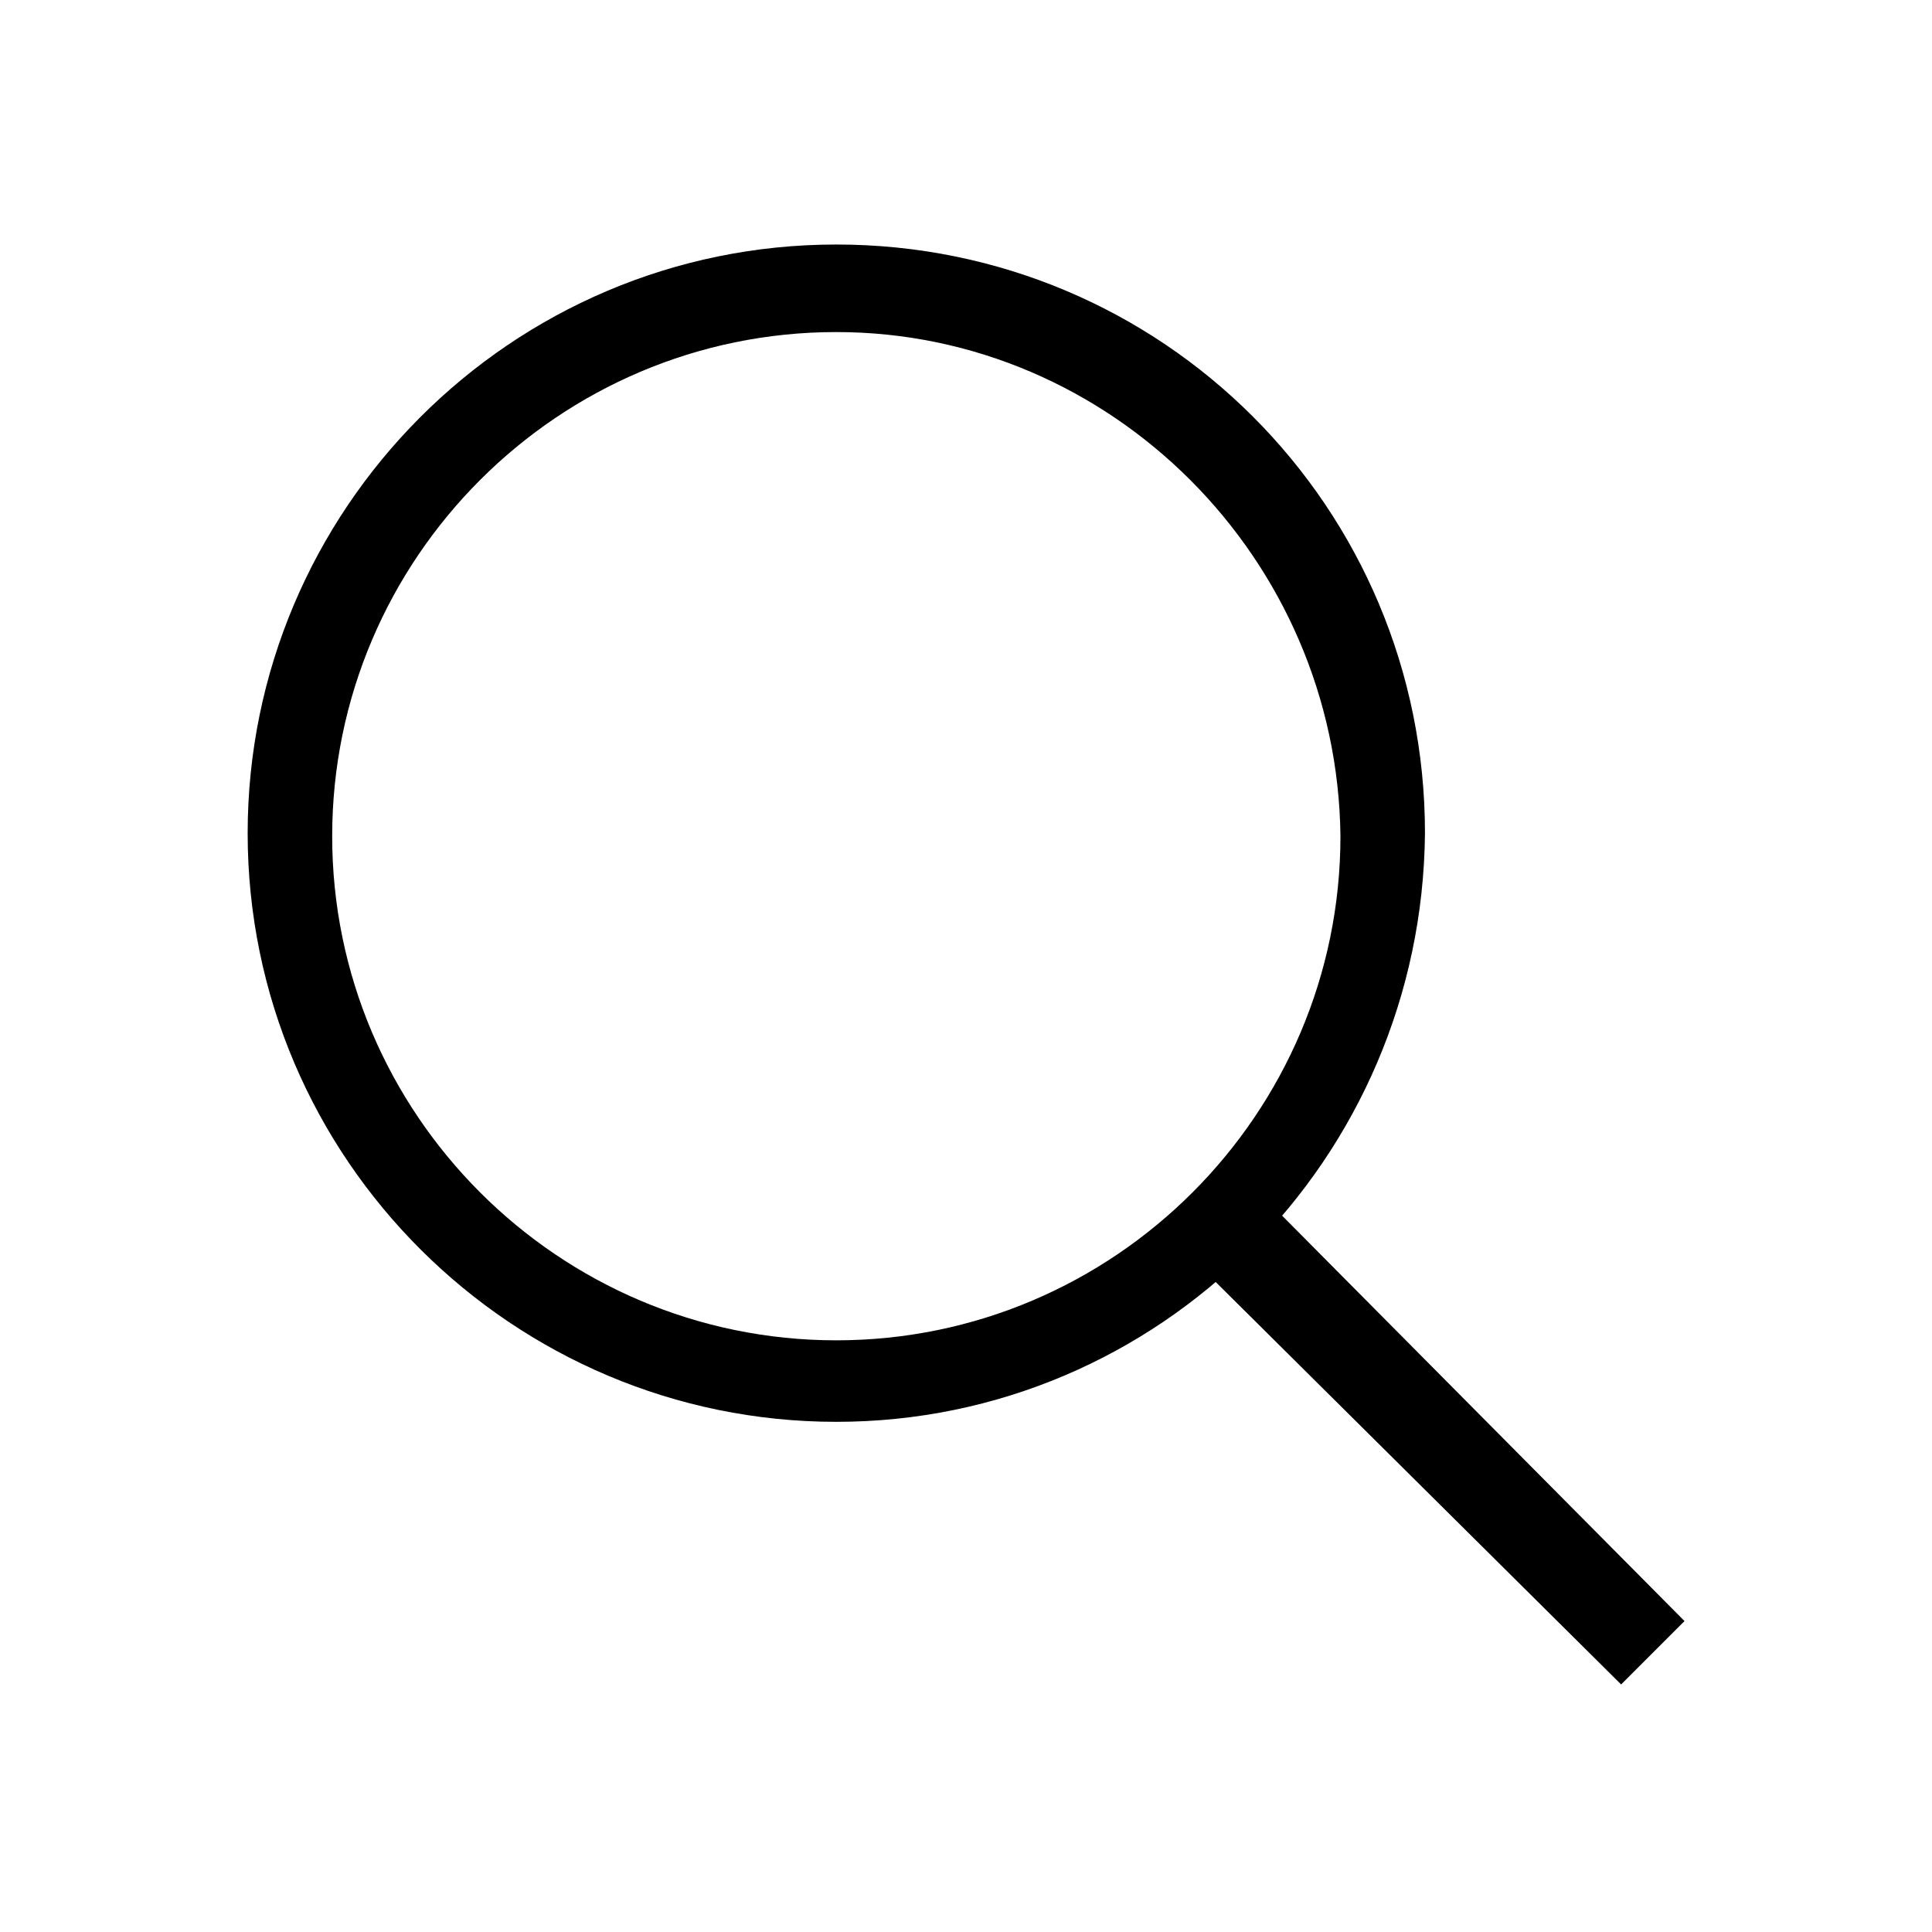 <svg width="32" height="32" viewBox="0 0 32 32" fill="none" xmlns="http://www.w3.org/2000/svg">
<g id="Find">
<g id="Group">
<path id="Vector" d="M13.852 23.55C8.502 23.55 4.102 19.2 4.102 13.8C4.102 8.45 8.452 4.05 13.852 4.05C19.252 4.05 23.602 8.4 23.602 13.8C23.552 19.2 19.202 23.55 13.852 23.55ZM13.852 5.5C9.252 5.5 5.502 9.25 5.502 13.85C5.502 18.45 9.252 22.2 13.852 22.2C18.452 22.2 22.202 18.45 22.202 13.85C22.152 9.25 18.402 5.5 13.852 5.5Z" fill="#000"/>
<path id="Vector_2" d="M26.851 27.9L20.051 21.15L21.151 20.05L27.901 26.85L26.851 27.9Z" fill="#000"/>
</g>
</g>
</svg>
